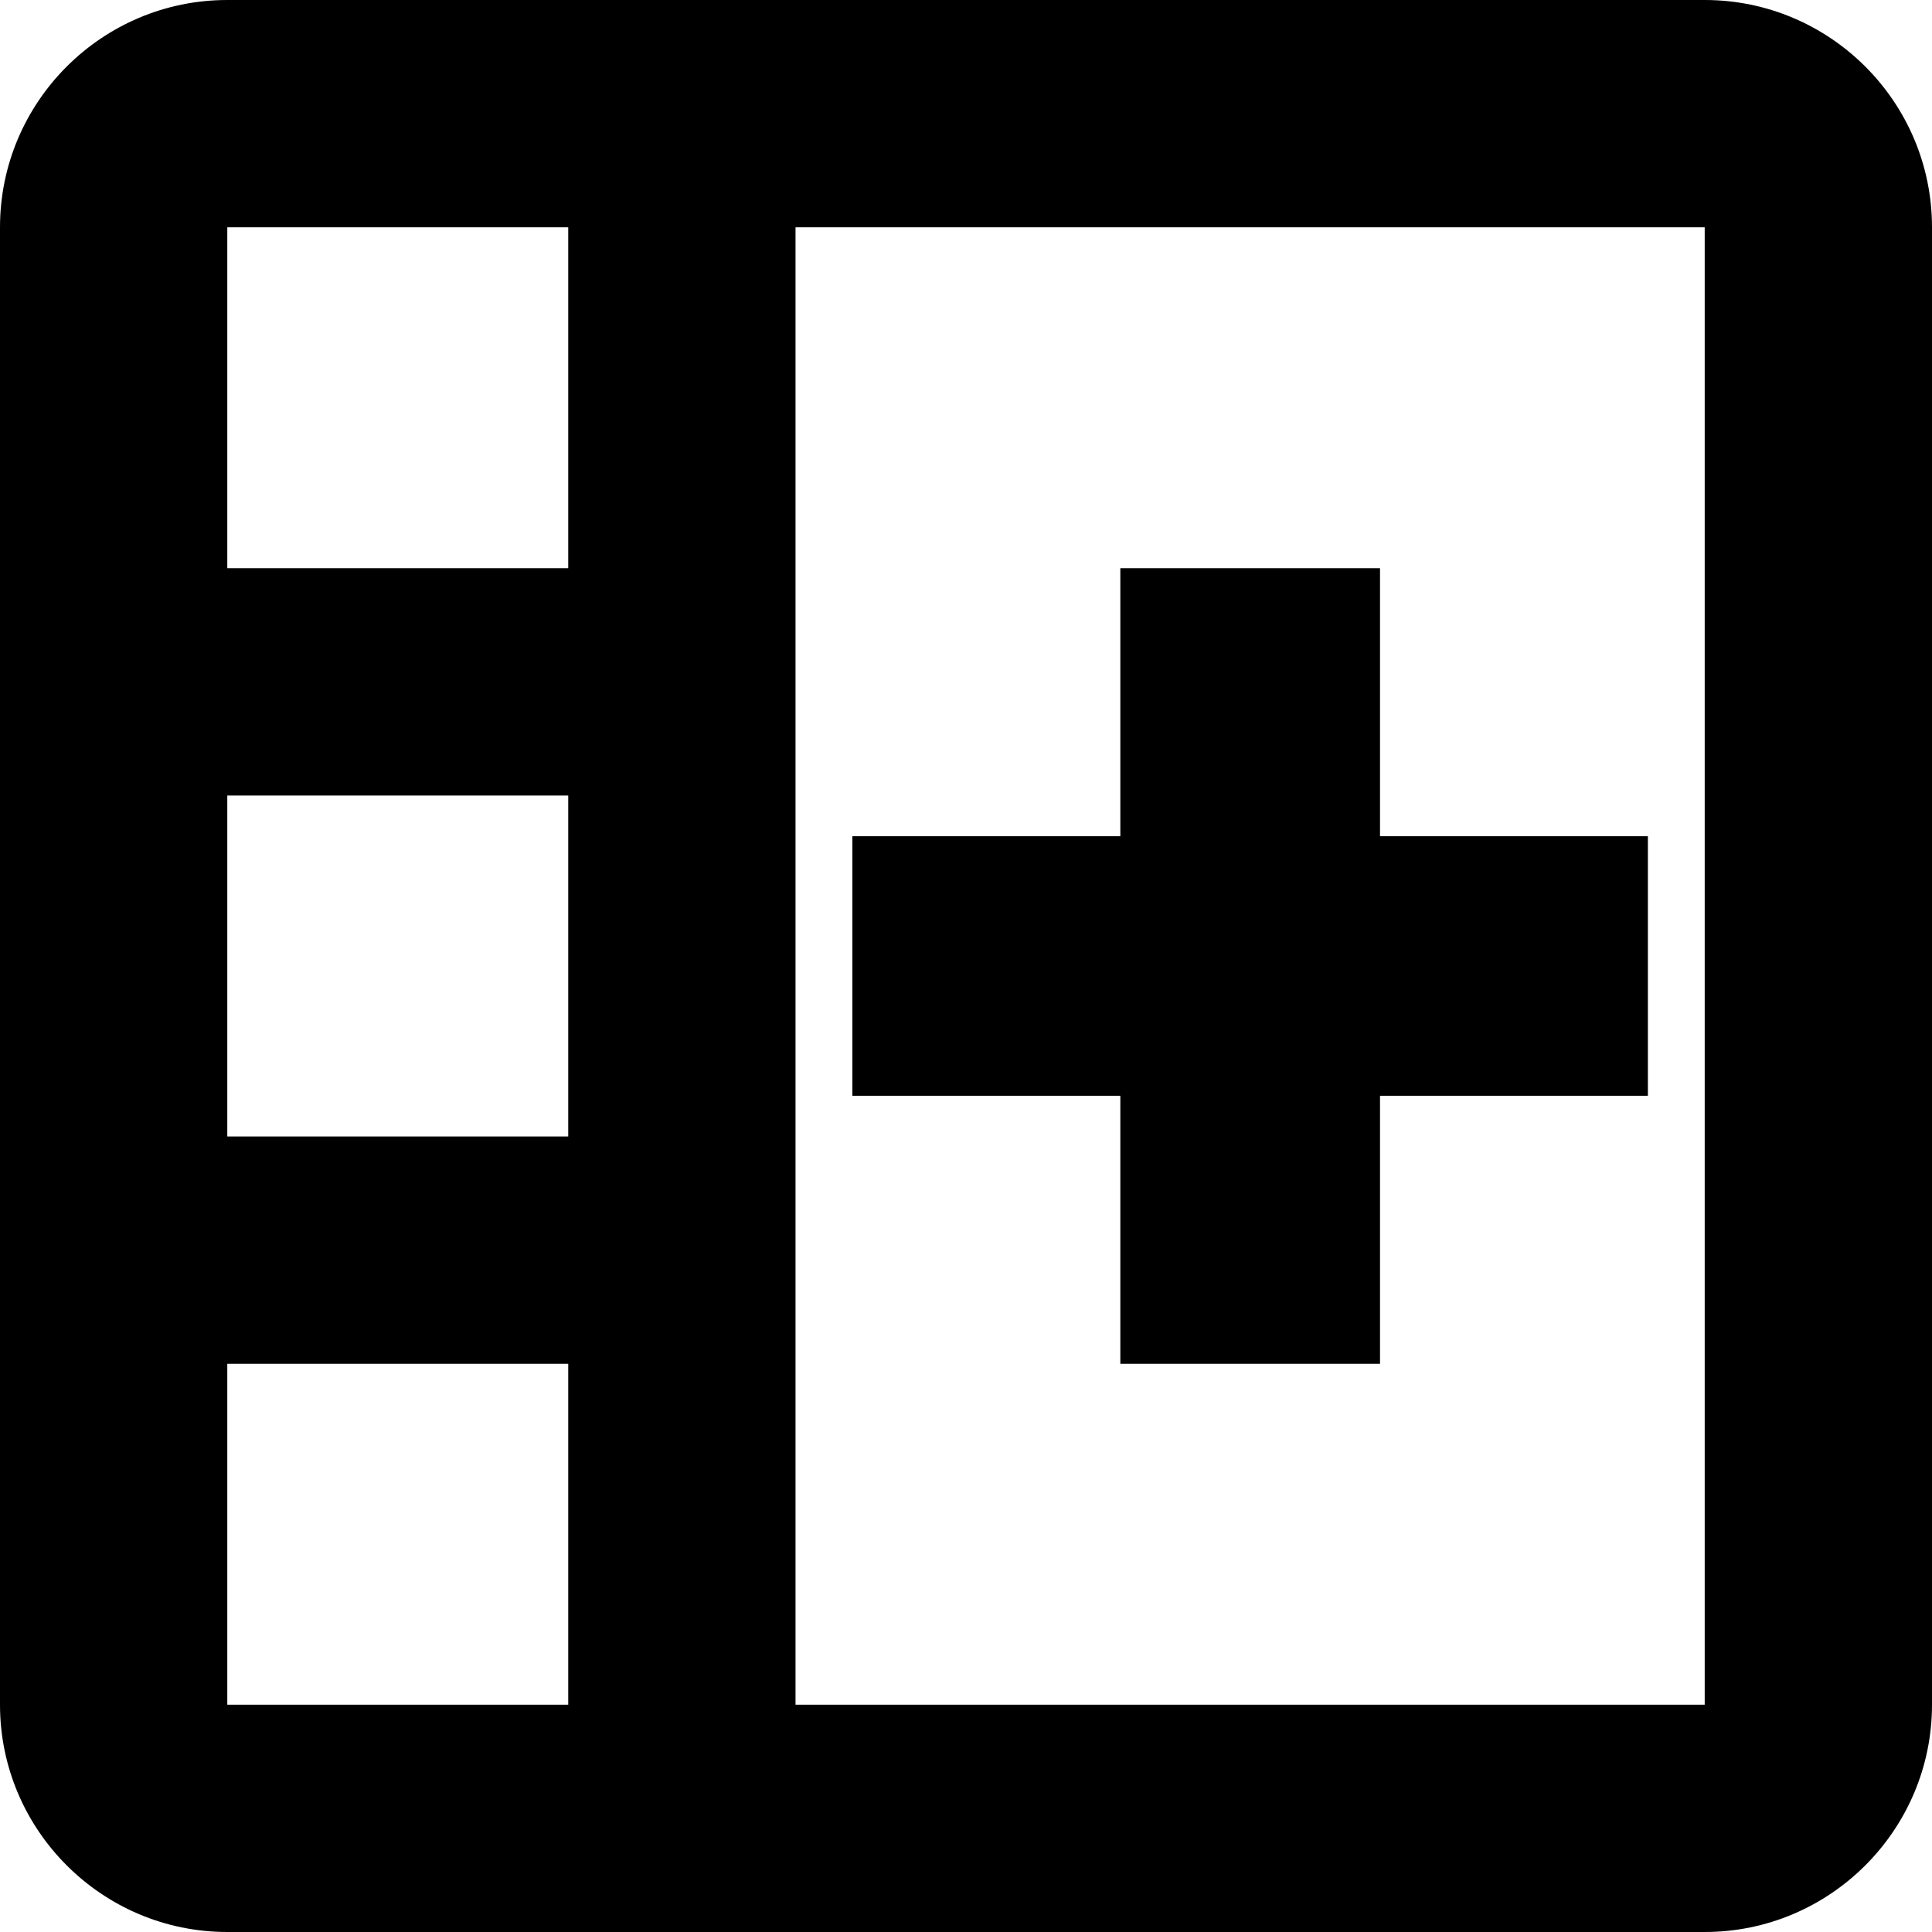<svg viewBox="0 0 1920 1920" version="1.1" xmlns="http://www.w3.org/2000/svg">
    <path d="M1694.118,0 C1818.692,0 1920,101.308 1920,225.882 L1920,1694.118 C1920,1818.579 1818.692,1920 1694.118,1920 L225.882,1920 C101.308,1920 -1.13686838e-13,1818.579 -1.13686838e-13,1694.118 L-1.13686838e-13,225.882 C-1.13686838e-13,101.308 101.308,0 225.882,0 L1694.118,0 Z M790.588,1694.118 L1694.118,1694.118 L1694.118,225.882 L790.588,225.882 L790.588,1694.118 Z M225.882,564.706 L564.706,564.706 L564.706,225.882 L225.882,225.882 L225.882,564.706 Z M225.882,1129.412 L564.706,1129.412 L564.706,790.588 L225.882,790.588 L225.882,1129.412 Z M225.882,1694.118 L564.706,1694.118 L564.706,1355.294 L225.882,1355.294 L225.882,1694.118 Z M1113.374,1355.294 L1113.374,1088.979 L847.059,1088.979 L847.059,831.021 L1113.374,831.021 L1113.374,564.706 L1371.445,564.706 L1371.445,831.021 L1637.647,831.021 L1637.647,1088.979 L1371.445,1088.979 L1371.445,1355.294 L1113.374,1355.294 Z" stroke="none" stroke-width="1" fill-rule="evenodd"/>
</svg>
